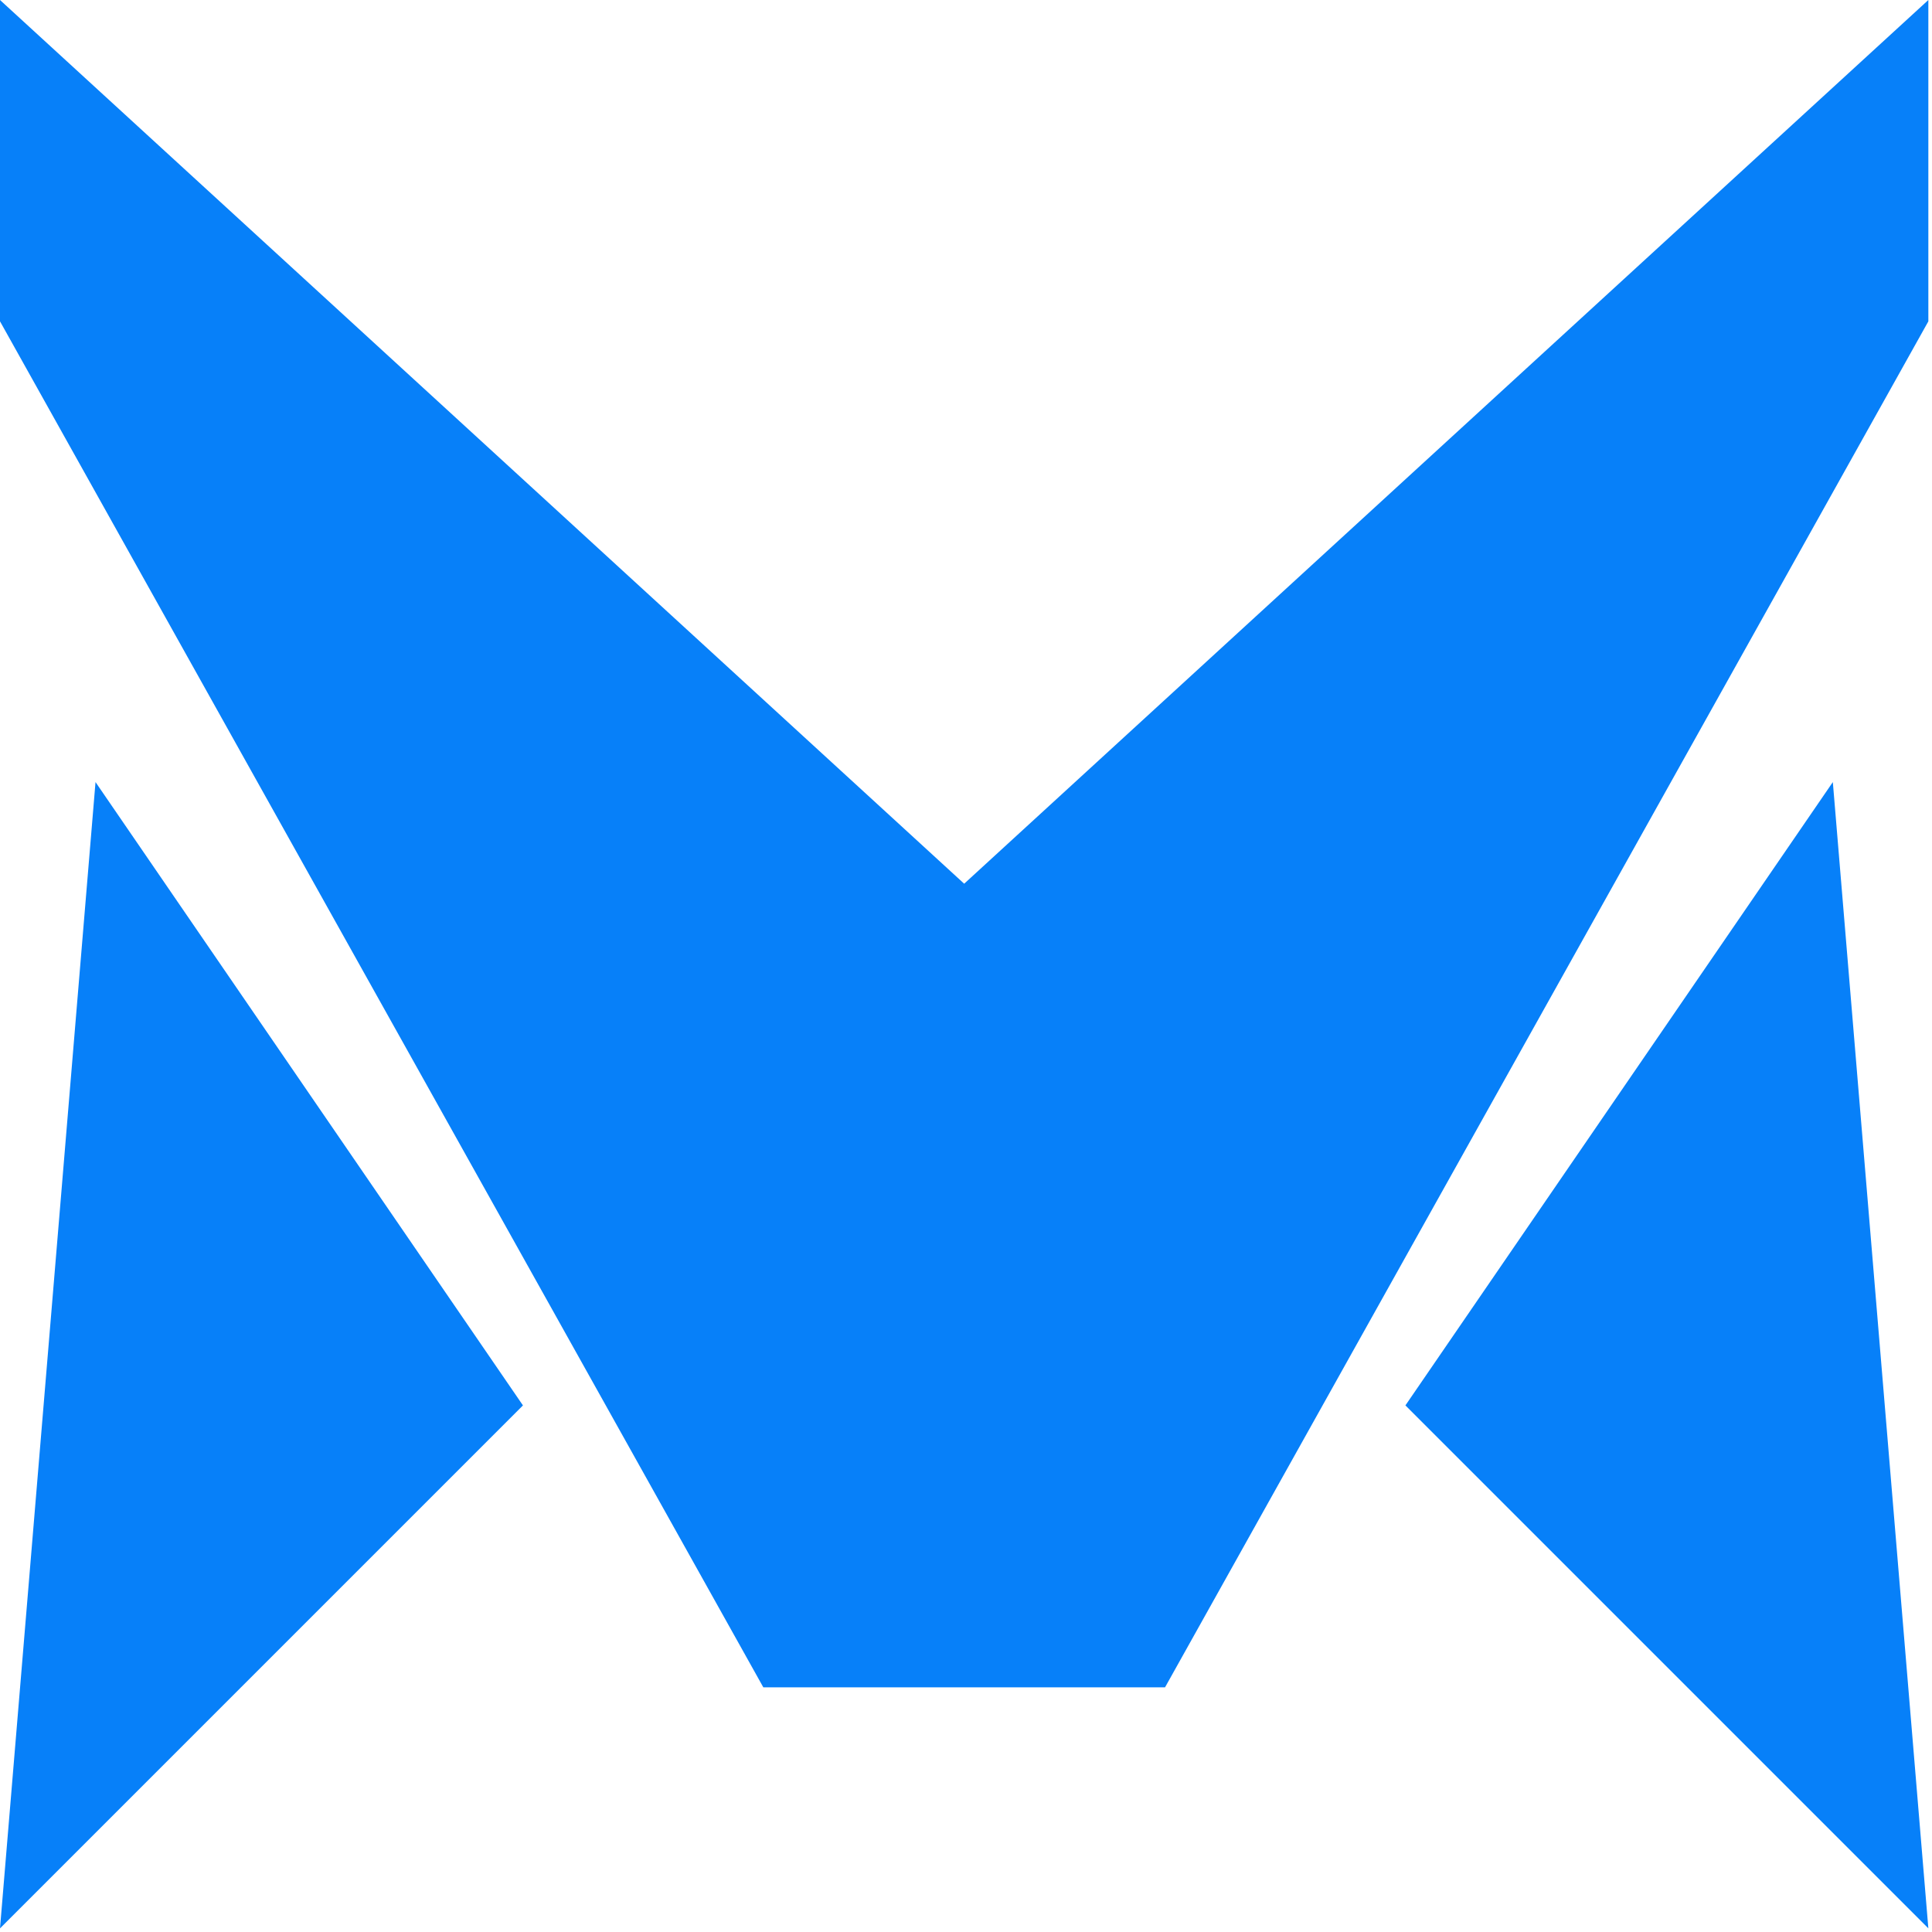 <?xml version="1.0" encoding="UTF-8" standalone="no"?> <svg xmlns="http://www.w3.org/2000/svg" xmlns:xlink="http://www.w3.org/1999/xlink" xmlns:serif="http://www.serif.com/" width="100%" height="100%" viewBox="0 0 355 355" version="1.1" xml:space="preserve" style="fill-rule:evenodd;clip-rule:evenodd;stroke-linejoin:round;stroke-miterlimit:2;"><rect id="isologo-minoturs" serif:id="isologo minoturs" x="0" y="-0" width="354.3" height="354.3" style="fill:none;"></rect><clipPath id="_clip1"><rect x="0" y="-0" width="354.3" height="354.3"></rect></clipPath><g clip-path="url(#_clip1)"><path d="M177.165,162.38l-177.165,-162.38l0,59.046l140.256,250.993l73.819,-0l140.255,-250.993l0,-59.046l-177.165,162.38Zm177.165,191.95l-96.089,-96.09l78.537,-114.533l17.552,210.623Zm-354.33,0l96.09,-96.09l-78.538,-114.533l-17.552,210.623Z" style="fill:#0780f9;"></path></g></svg> 